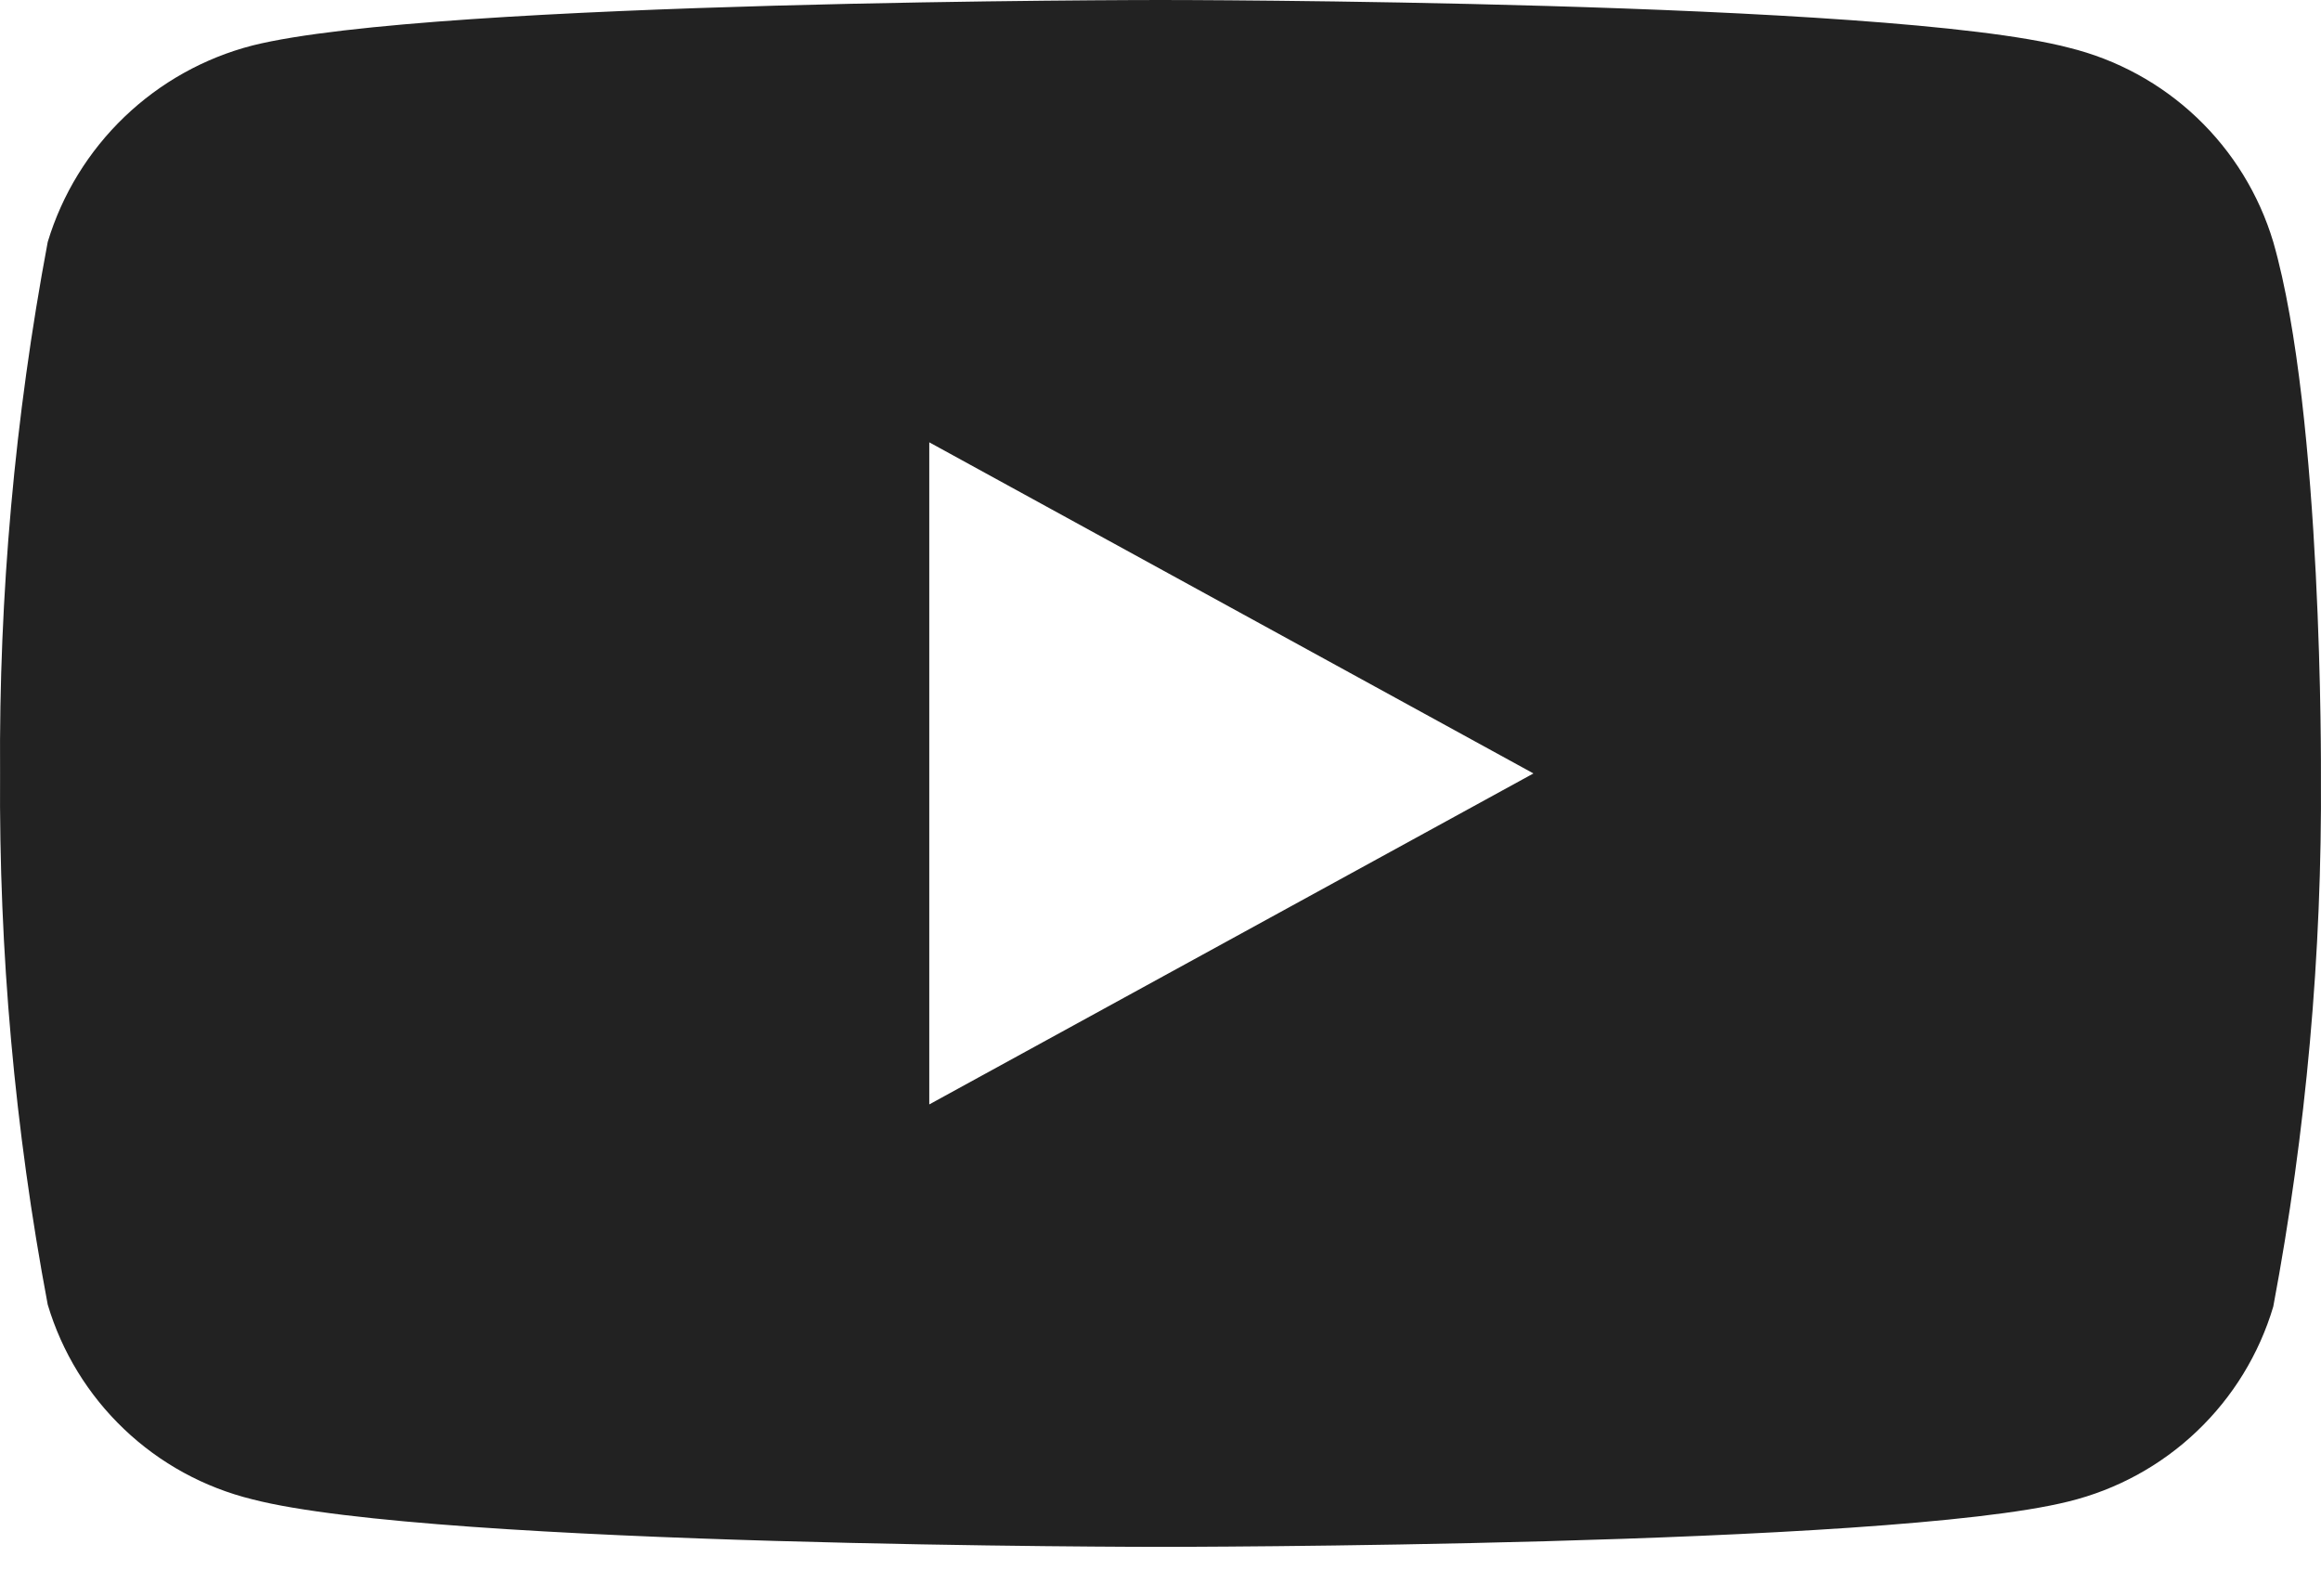 <svg width="32" height="22" viewBox="0 0 32 22" fill="none" xmlns="http://www.w3.org/2000/svg">
<path d="M31.342 3.336C31.146 2.682 30.783 2.091 30.288 1.621C29.793 1.151 29.184 0.819 28.521 0.657C26.018 0 16.002 0 16.002 0C16.002 0 5.985 0 3.481 0.627C2.817 0.798 2.209 1.138 1.715 1.612C1.22 2.087 0.856 2.68 0.658 3.336C0.204 5.751 -0.016 8.204 0.001 10.661C-0.016 13.118 0.203 15.571 0.658 17.986C0.853 18.64 1.216 19.232 1.711 19.703C2.205 20.174 2.815 20.507 3.478 20.67C6.011 21.326 15.999 21.326 15.999 21.326C15.999 21.326 26.015 21.326 28.52 20.7C29.184 20.537 29.794 20.204 30.289 19.732C30.784 19.261 31.147 18.668 31.342 18.013C31.796 15.598 32.016 13.145 31.999 10.689C31.999 10.689 32.028 5.723 31.342 3.336ZM12.812 15.226V6.098L21.142 10.663L12.812 15.226Z" fill="#222222"/>
</svg>
